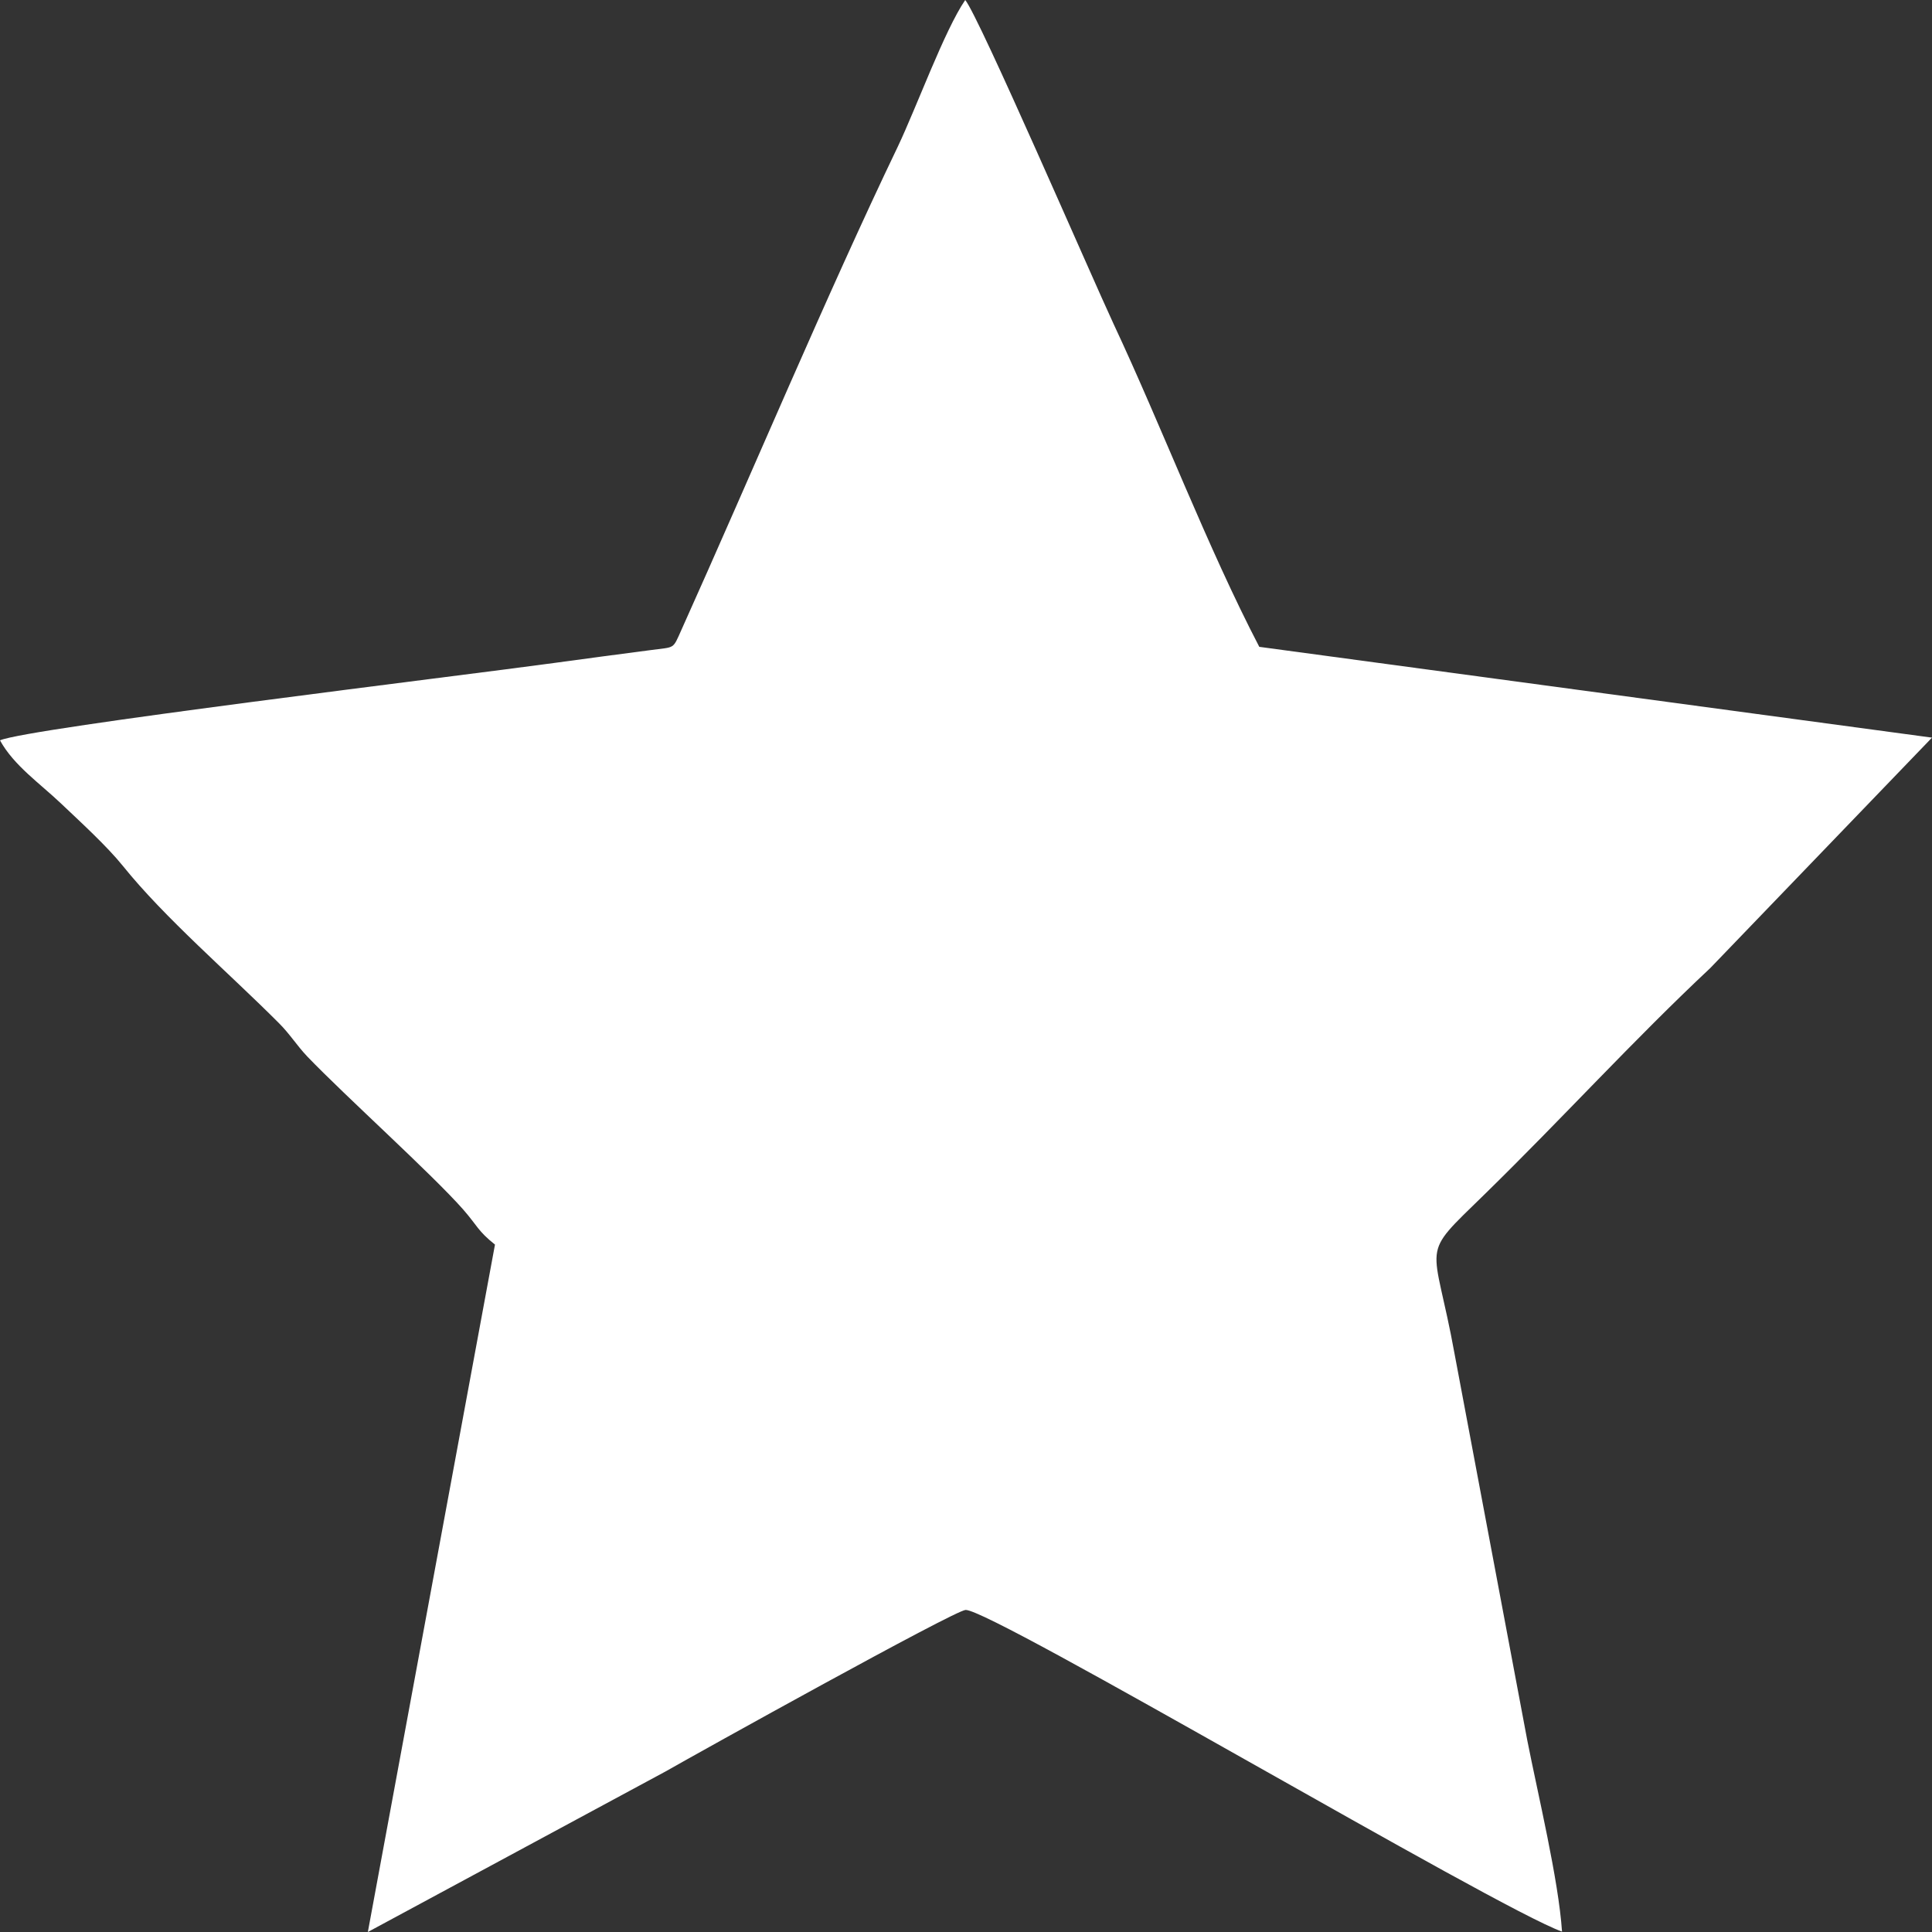<svg width="10" height="10" viewBox="0 0 10 10" fill="none" xmlns="http://www.w3.org/2000/svg">
<rect x="0" y="0" width="10" height="10" fill="#333333" stroke="none"/>
<path fill-rule="evenodd" clip-rule="evenodd" d="M0 3.832C0.071 3.962 0.208 4.056 0.317 4.16C0.416 4.254 0.552 4.378 0.636 4.482C0.853 4.752 1.186 5.037 1.444 5.296C1.501 5.353 1.536 5.411 1.591 5.469C1.791 5.677 2.236 6.077 2.398 6.261C2.472 6.346 2.473 6.371 2.562 6.442L1.904 10L3.445 9.169C3.611 9.074 4.941 8.335 4.998 8.333C5.133 8.329 7.745 9.877 8.085 9.998C8.067 9.729 7.96 9.287 7.905 9.007L7.53 7.014C7.42 6.404 7.338 6.52 7.686 6.18C8.091 5.784 8.454 5.384 8.852 5.011L10 3.818L6.518 3.348C6.248 2.829 6.016 2.215 5.764 1.677C5.652 1.437 5.067 0.085 4.996 0C4.889 0.156 4.744 0.555 4.647 0.759C4.282 1.519 3.883 2.469 3.528 3.258C3.48 3.365 3.496 3.347 3.367 3.365C3.203 3.386 3.035 3.409 2.872 3.431C2.391 3.497 0.142 3.769 0 3.832Z" fill="white"/>
</svg>
